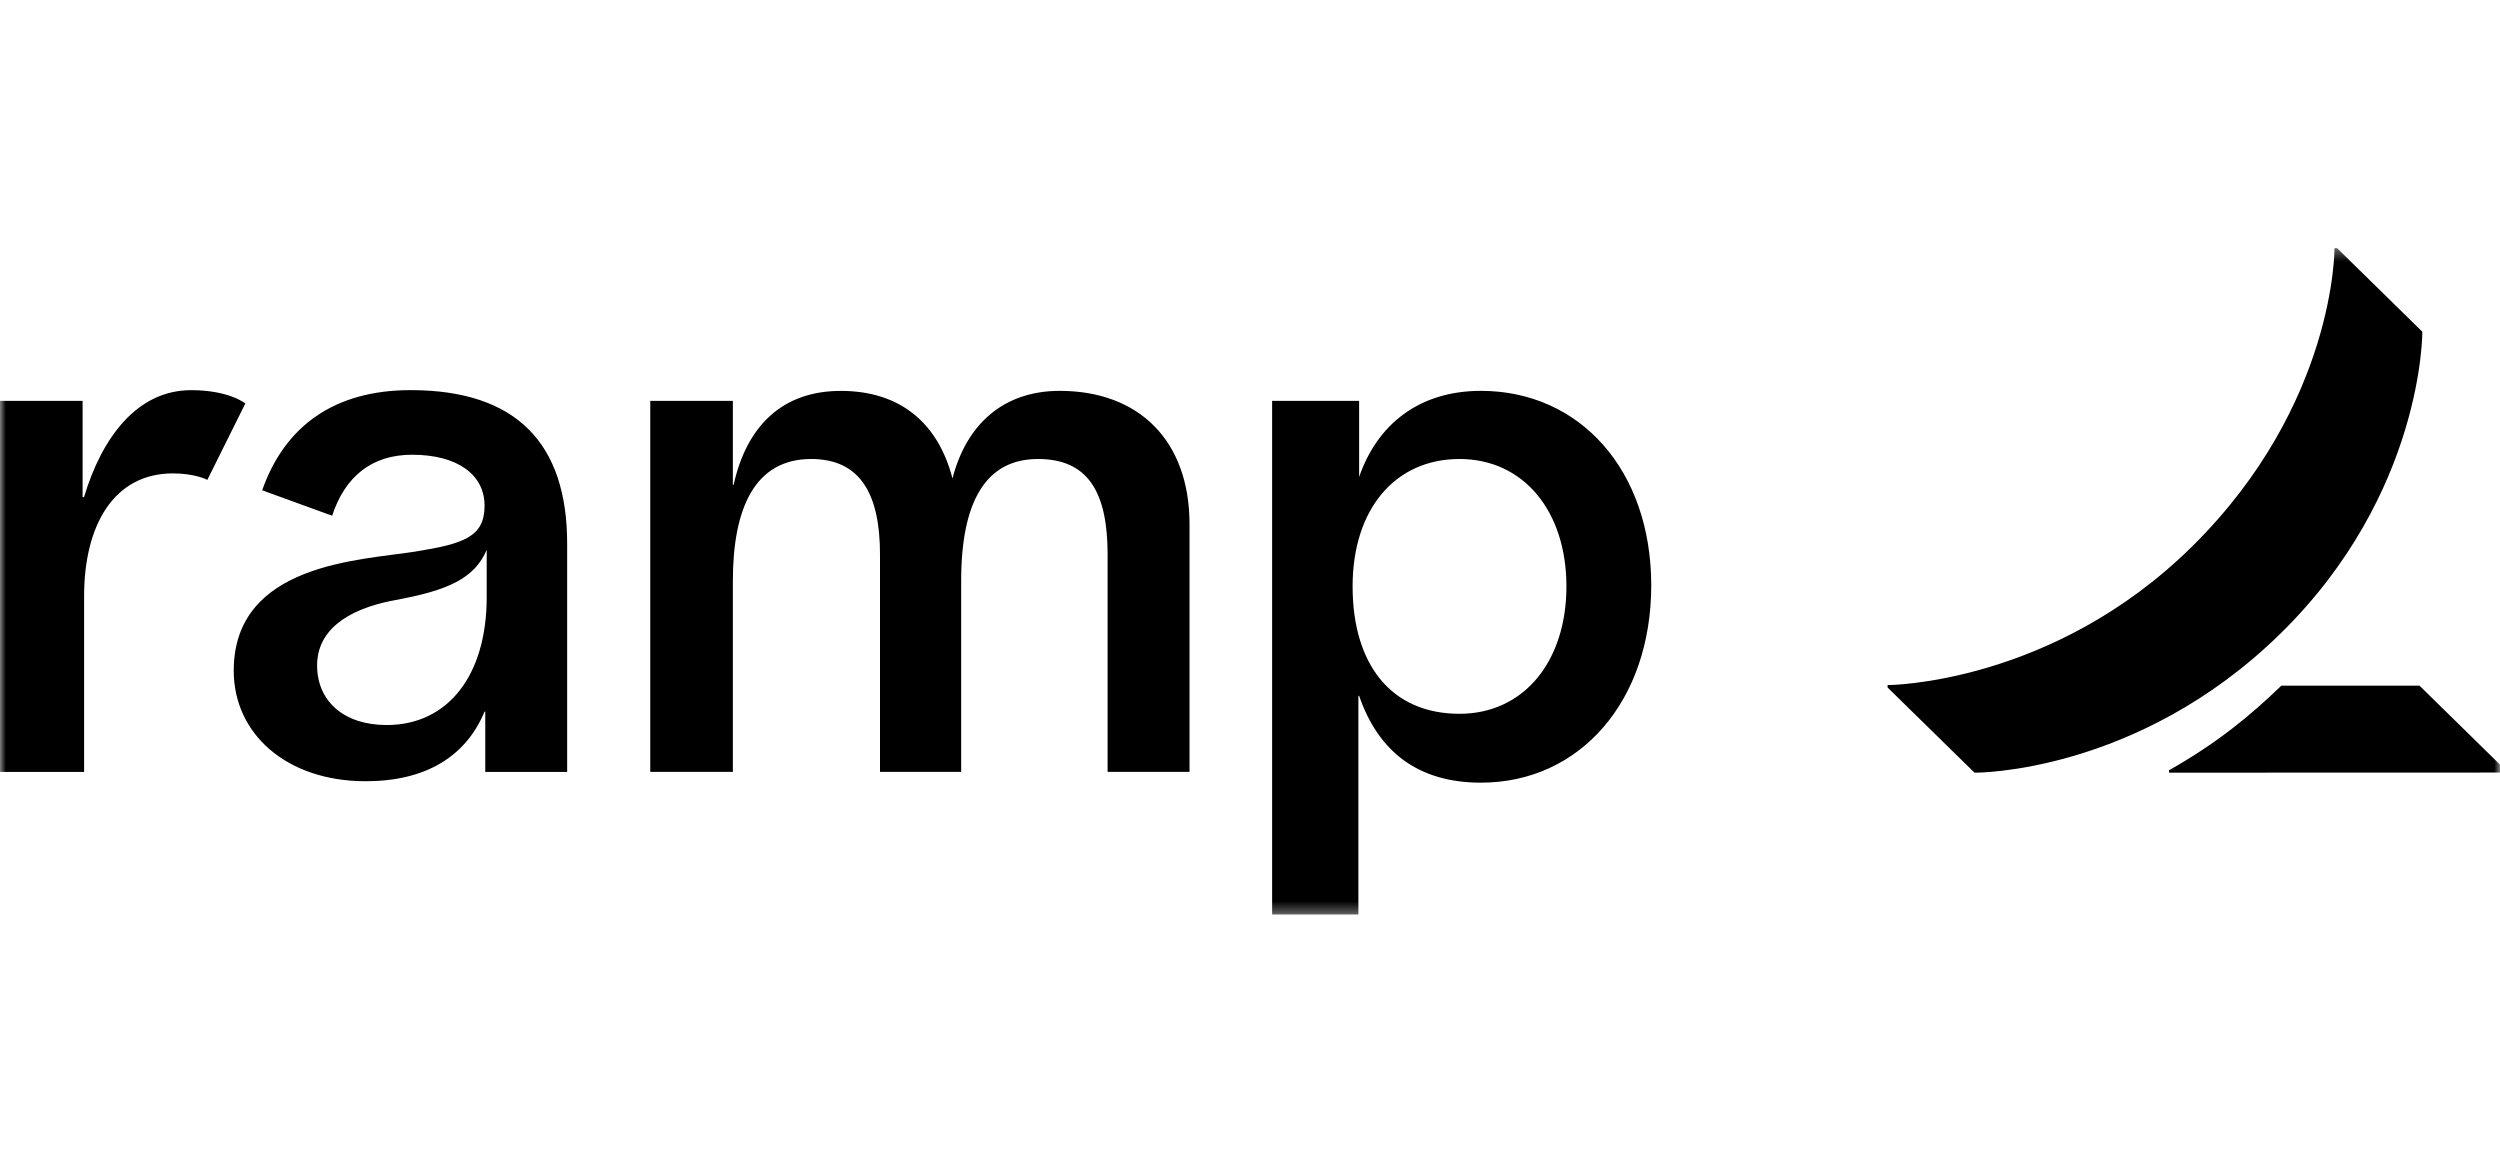 <svg width="215" height="100" viewBox="0 0 215 100" fill="none" xmlns="http://www.w3.org/2000/svg">
<g clip-path="url(#clip0_1483_6129)">
<mask id="mask0_1483_6129" style="mask-type:luminance" maskUnits="userSpaceOnUse" x="0" y="21" width="215" height="58">
<path d="M0 21.333H215V78.667H0V21.333Z" fill="white"/>
</mask>
<g mask="url(#mask0_1483_6129)">
<path d="M14.878 40.712C9.747 40.712 7.233 45.23 7.233 51.264V66.386H0V34.477H7.104V42.756H7.227C8.746 37.665 11.771 33.554 16.435 33.554C19.714 33.554 21.099 34.698 21.099 34.698L17.831 41.271C17.831 41.265 16.793 40.712 14.878 40.712ZM102.3 45.092V66.383H95.254V47.684C95.254 42.317 93.571 39.474 89.268 39.474C84.816 39.474 82.66 43.068 82.66 49.965V66.38H75.68V47.684C75.68 42.524 74.017 39.474 69.757 39.474C64.898 39.474 63.026 43.733 63.026 49.965V66.38H55.923V34.474H63.026V41.701H63.09C64.196 36.702 67.218 33.617 72.314 33.617C77.371 33.617 80.665 36.332 81.915 41.148C83.105 36.512 86.272 33.614 91.14 33.614C97.934 33.614 102.3 37.874 102.3 45.092ZM35.312 33.551C28.776 33.551 24.496 36.621 22.546 42.165L28.564 44.353C29.659 41.01 31.946 39.107 35.438 39.107C39.365 39.107 41.673 40.835 41.673 43.487C41.673 46.202 39.838 46.769 35.687 47.44C31.072 48.182 20.101 48.426 20.101 57.683C20.101 63.106 24.636 67.186 31.447 67.186C36.567 67.186 40.056 65.093 41.67 61.197H41.733V66.386H48.776V46.755C48.776 38.169 44.453 33.551 35.312 33.551ZM41.856 51.364C41.856 58.055 38.545 62.352 33.256 62.352C29.512 62.352 27.271 60.254 27.271 57.227C27.271 54.389 29.575 52.416 34.002 51.605C38.531 50.774 40.81 49.748 41.856 47.285V51.364ZM127.357 33.614C121.968 33.614 118.411 36.575 116.885 41.024V34.477H109.403V78.667H116.822V59.838H116.885C118.537 64.657 121.974 67.309 127.357 67.309C135.897 67.309 142.006 60.274 142.006 50.335C142.006 40.465 135.897 33.614 127.357 33.614ZM125.517 61.386C119.603 61.386 116.324 57.095 116.324 50.43C116.324 43.765 119.993 39.474 125.517 39.474C131.038 39.474 134.713 43.974 134.713 50.43C134.713 56.889 131.044 61.386 125.517 61.386ZM215.493 66.24V66.44L186.54 66.449V66.24C190.716 63.88 193.597 61.481 196.192 58.97H208.08L215.493 66.24ZM208.321 28.529L200.982 21.333H200.767C200.767 21.333 200.89 34.749 188.569 46.95C176.512 58.892 162.334 58.918 162.334 58.918V59.127L169.81 66.452C169.81 66.452 183.782 66.589 196.126 54.483C208.424 42.415 208.321 28.529 208.321 28.529Z" fill="black"/>
</g>
</g>
<defs>
<clipPath id="clip0_1483_6129">
<rect width="215" height="57.333" fill="white" transform="translate(0 21.333)"/>
</clipPath>
</defs>
</svg>
